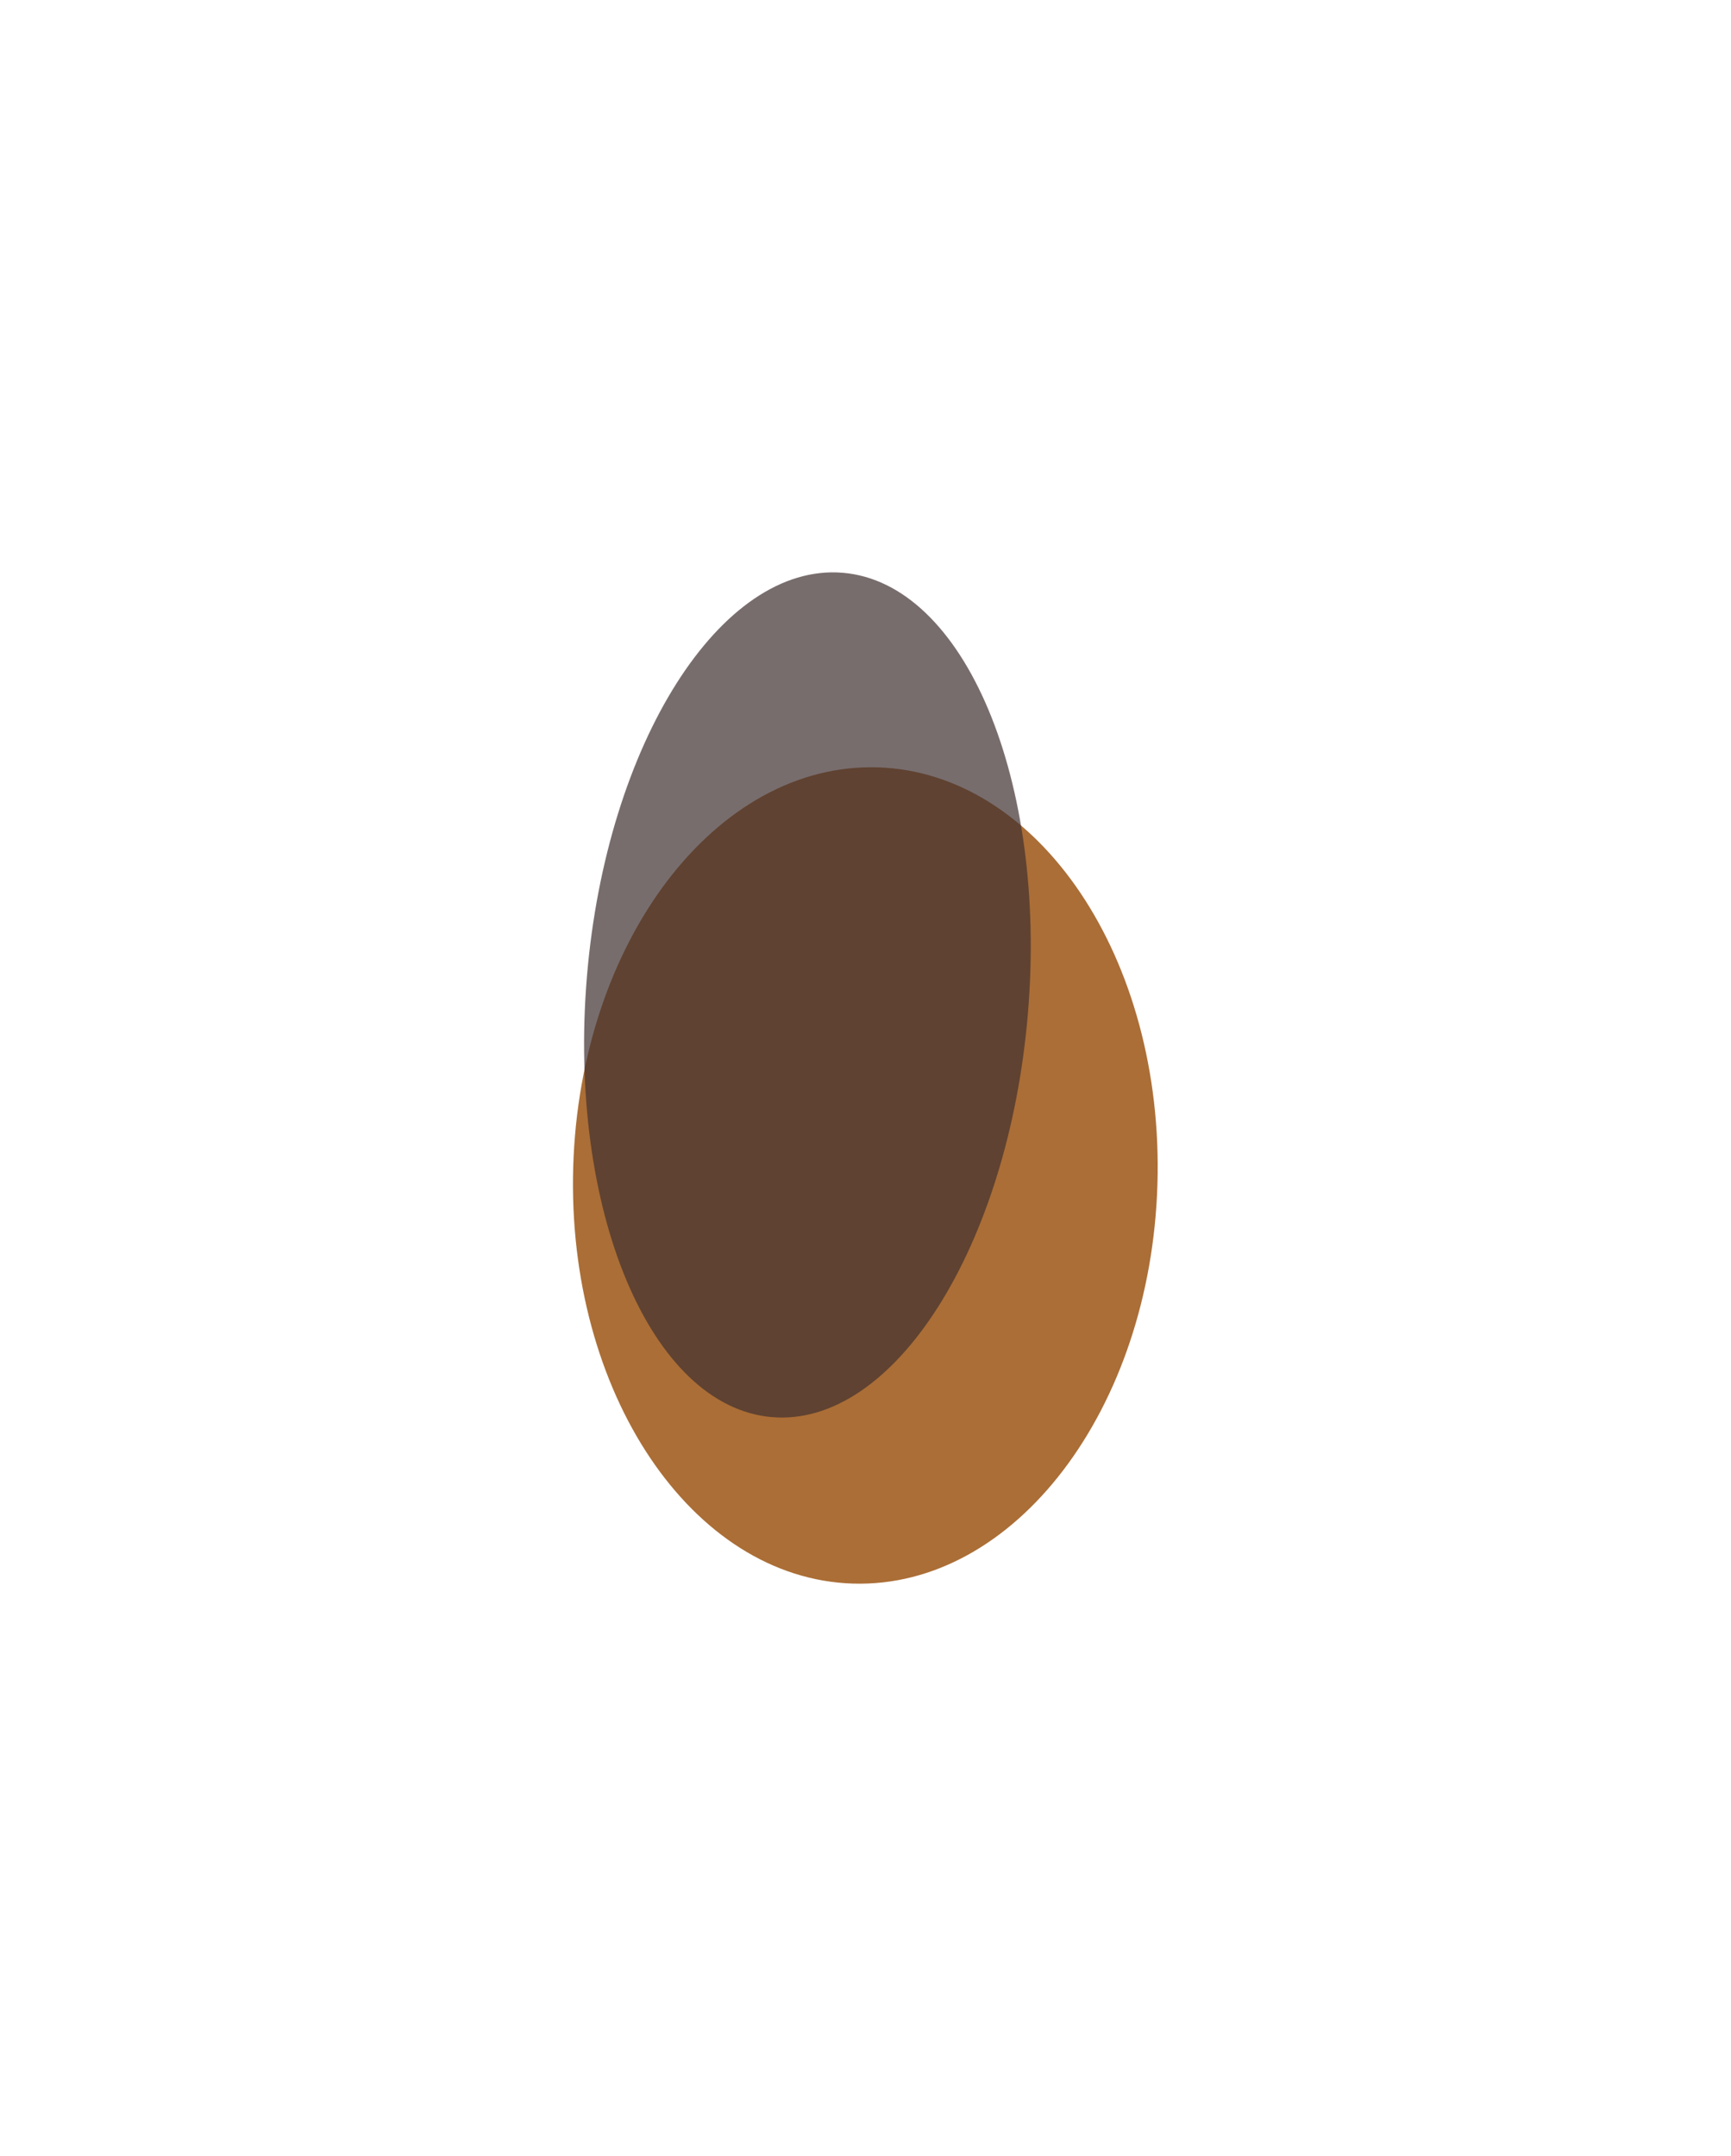 <svg width="1212" height="1509" viewBox="0 0 1212 1509" fill="none" xmlns="http://www.w3.org/2000/svg">
<g clip-path="url(#clip0_424_1073)">
<g clip-path="url(#clip1_424_1073)">
<g filter="url(#filter0_f_424_1073)">
<path d="M597.315 1108.5C710.271 1111.88 805.677 986.727 810.408 828.953C815.14 671.178 727.406 540.53 614.449 537.143C501.492 533.755 406.087 658.911 401.355 816.685C396.624 974.46 484.358 1105.11 597.315 1108.5Z" fill="#AB6E36"/>
</g>
<g filter="url(#filter1_f_424_1073)">
<path d="M590.1 400.937C504.839 393.792 424.633 520.308 410.955 683.518C397.278 846.728 455.308 984.828 540.57 991.974C625.831 999.119 706.038 872.603 719.715 709.393C733.393 546.183 675.362 408.082 590.1 400.937Z" fill="#3F2F2F" fill-opacity="0.7"/>
</g>
</g>
</g>
<defs>
<filter id="filter0_f_424_1073" x="1.172" y="137.076" width="1209.42" height="1371.49" filterUnits="userSpaceOnUse" color-interpolation-filters="sRGB">
<feFlood flood-opacity="0" result="BackgroundImageFix"/>
<feBlend mode="normal" in="SourceGraphic" in2="BackgroundImageFix" result="shape"/>
<feGaussianBlur stdDeviation="200" result="effect1_foregroundBlur_424_1073"/>
</filter>
<filter id="filter1_f_424_1073" x="8.958" y="0.648" width="1112.75" height="1391.61" filterUnits="userSpaceOnUse" color-interpolation-filters="sRGB">
<feFlood flood-opacity="0" result="BackgroundImageFix"/>
<feBlend mode="normal" in="SourceGraphic" in2="BackgroundImageFix" result="shape"/>
<feGaussianBlur stdDeviation="200" result="effect1_foregroundBlur_424_1073"/>
</filter>
<clipPath id="clip0_424_1073">
<rect width="1211" height="1509" fill="white" transform="translate(0.19)"/>
</clipPath>
<clipPath id="clip1_424_1073">
<rect width="1211" height="1509" fill="white" transform="translate(0.19)"/>
</clipPath>
</defs>
</svg>
